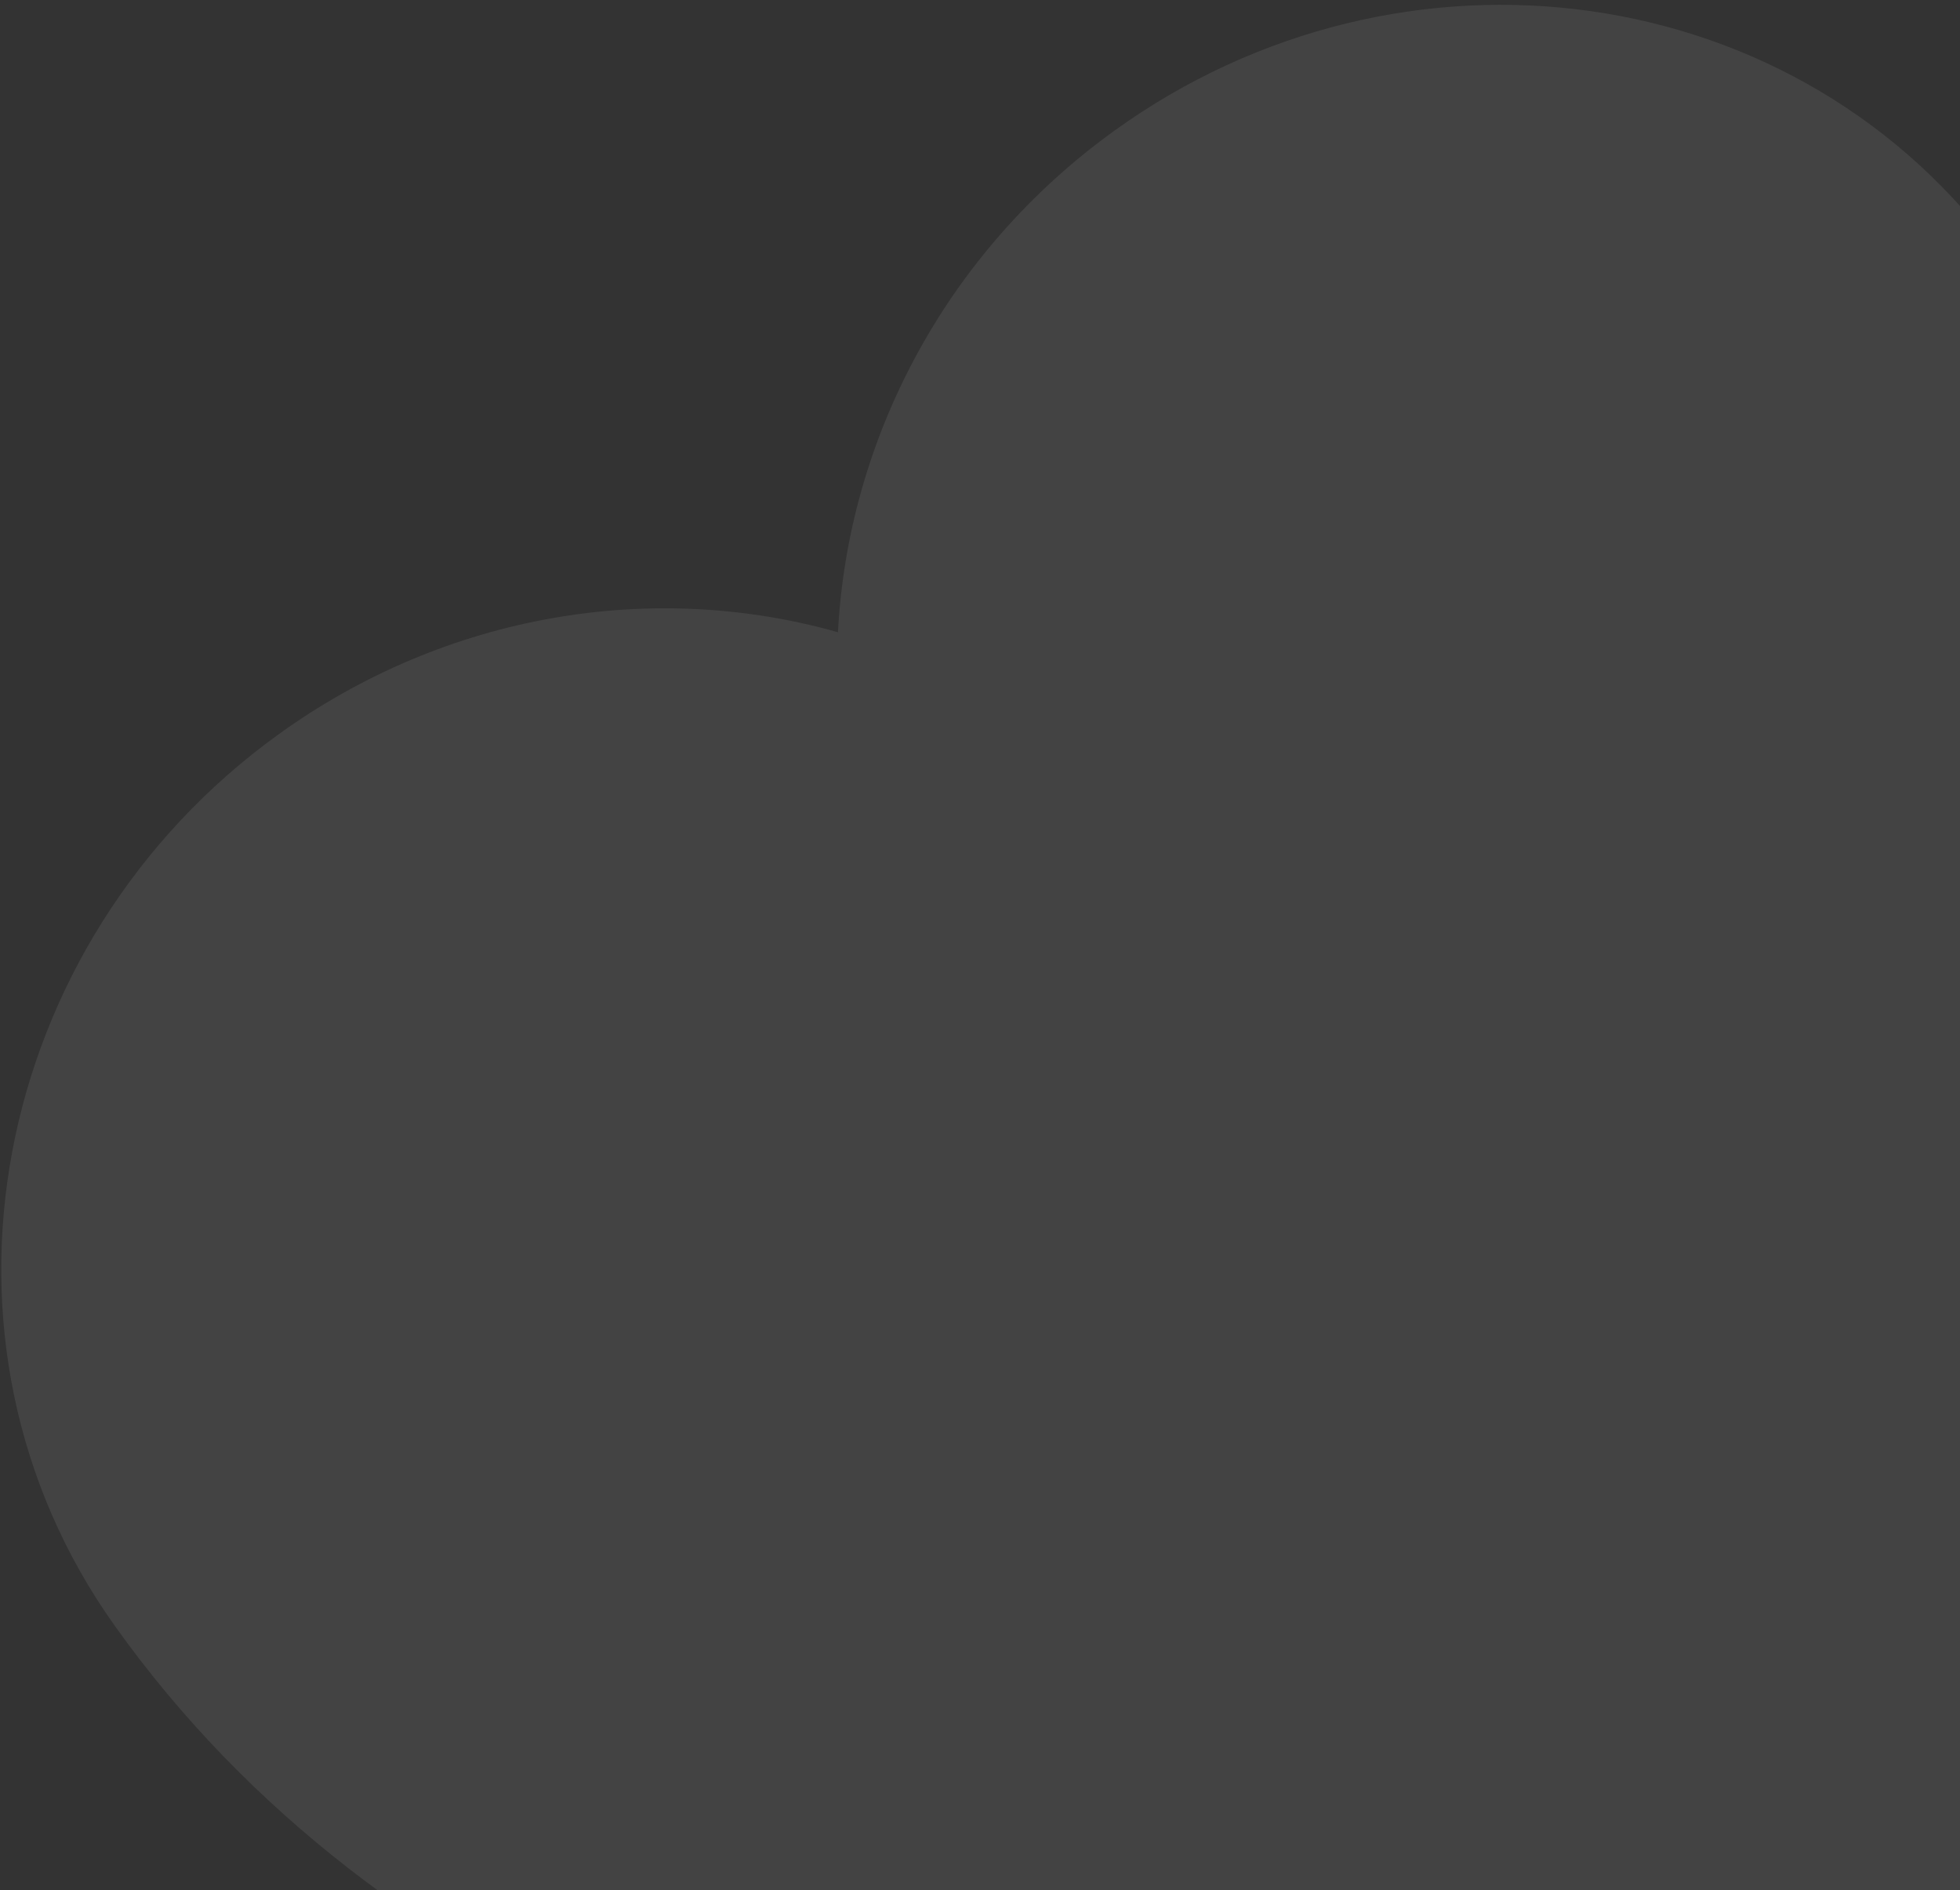 <svg width="394" height="380" viewBox="0 0 394 380" fill="none" xmlns="http://www.w3.org/2000/svg">
<rect x="0" y="0" width="394" height="380" fill="#333333" stroke="none"/>
<path d="M382.1 442.008L381.924 442.032L381.313 442.111C380.791 442.177 380.043 442.27 379.081 442.381C377.156 442.605 374.373 442.908 370.825 443.238C363.731 443.897 353.564 444.668 341.08 445.136C316.153 446.072 281.773 445.814 244.054 440.993C169.409 431.45 77.607 403.48 23.017 326.779C-17.706 269.562 -2.013 189.528 55.914 147.69C89.979 123.085 131.595 116.669 168.448 127.109C170.461 88.597 189.849 50.952 223.915 26.347C281.841 -15.492 362.122 -4.778 402.845 52.44C457.436 129.141 454.268 225.704 439.282 299.985C431.709 337.52 420.918 370.403 412.037 393.885C407.59 405.646 403.603 415.099 400.706 421.655C399.257 424.935 398.079 427.493 397.251 429.258C396.837 430.14 396.51 430.824 396.28 431.3L396.01 431.858L395.931 432.019L395.898 432.086C393.238 437.463 388.083 441.186 382.174 441.998L382.1 442.008Z" fill="white" fill-opacity="0.08"/>
</svg>
